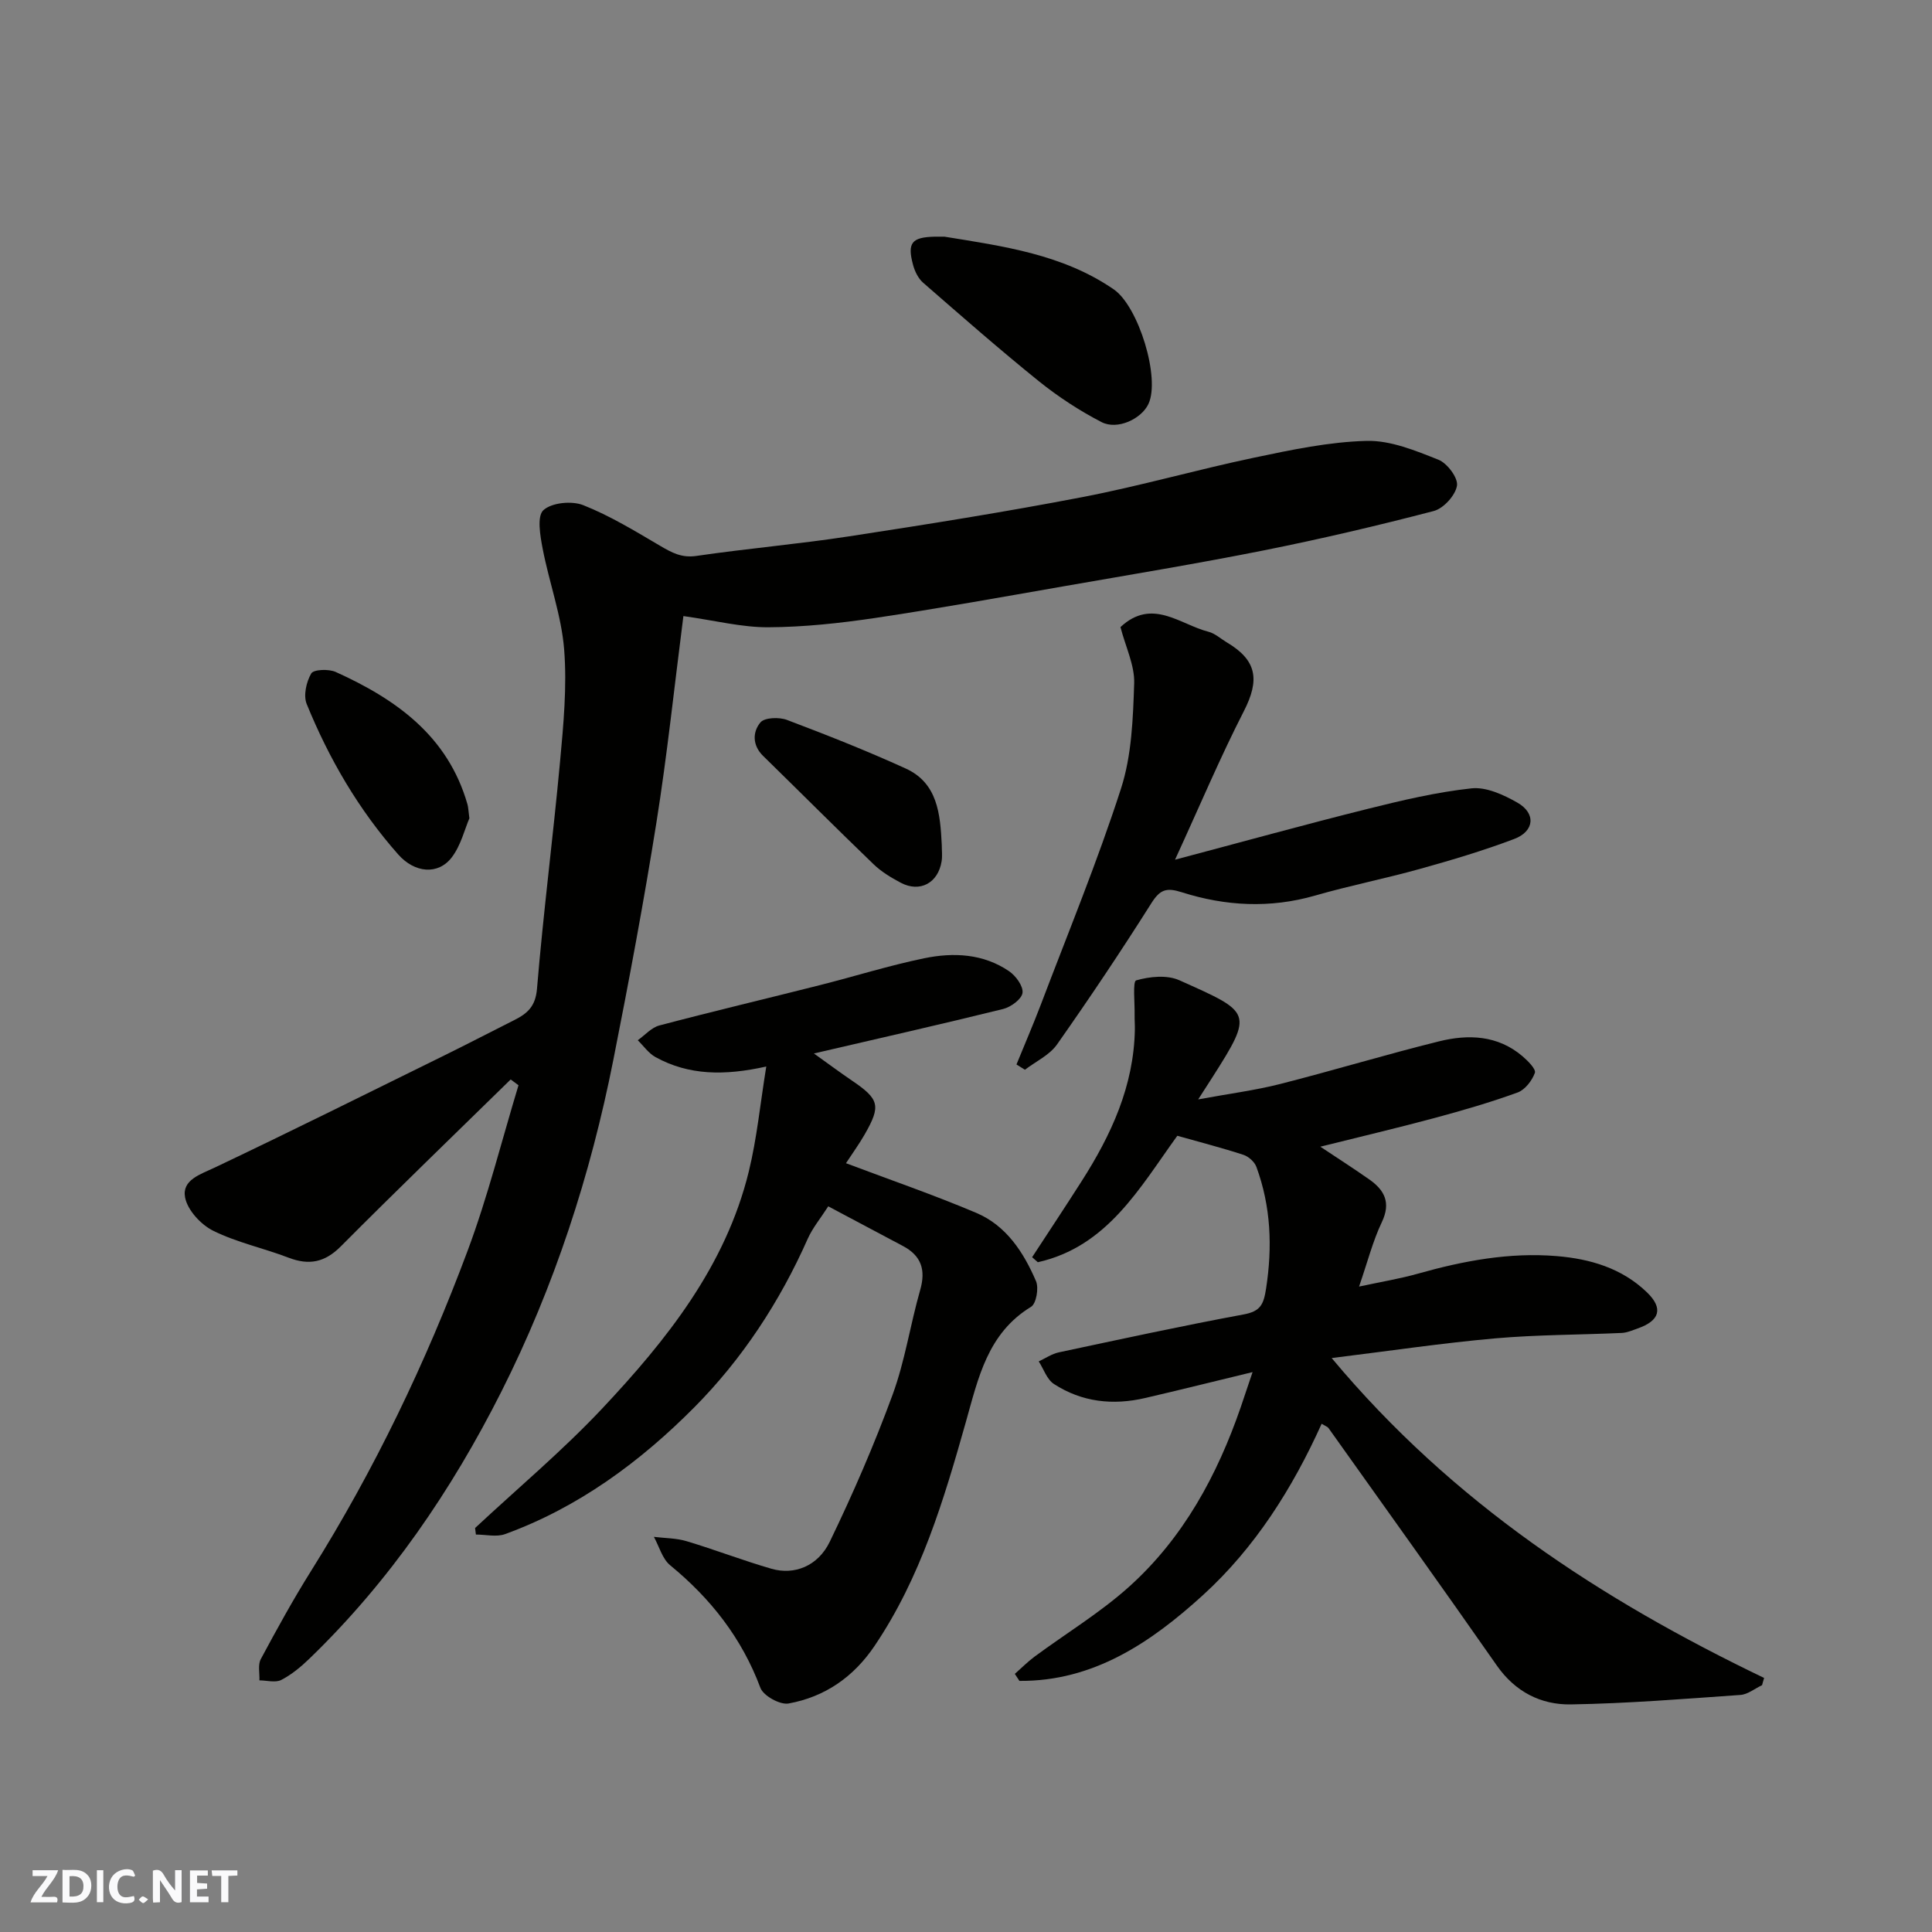 <svg enable-background="new 0 0 400 400" viewBox="0 0 400 400" xmlns="http://www.w3.org/2000/svg"><rect x="0" y="0" width="400" height="400" fill="#808080" stroke="none"/><g fill="#fafafb"><path d="m37.59 393.81c-.92.31-1.52.05-2-.78-.7-1.2-1.52-2.34-2.47-3.78v4.59c-.55.03-.95.05-1.41.07-.03-.37-.06-.64-.06-.91 0-1.91 0-3.81 0-5.7 1.13-.41 1.77-.03 2.29.91.62 1.11 1.38 2.14 2.31 3.19v-4.2h1.35v6.61z"/><path d="m12.94 393.88v-6.75c1.9.19 3.93-.54 5.37 1.29.8 1.01.78 2.88.03 3.97-1.37 1.97-3.4 1.51-5.4 1.49m1.45-1.22c2.04.12 2.92-.58 2.89-2.21-.03-1.51-.98-2.19-2.89-2z"/><path d="m11.81 393.87h-5.49c.68-2.18 2.47-3.48 3.51-5.45h-3.08v-1.21h5.29c-.71 2.13-2.44 3.48-3.47 5.51.86 0 1.63.04 2.39-.01.79-.05 1.14.21.85 1.16"/><path d="m39.33 393.86v-6.61h3.7v1.07h-2.22v1.52c.68.04 1.34.09 2.07.13v1.07c-.72.05-1.38.09-2.1.14v1.48h2.4v1.19h-3.85z"/><path d="m27.71 388.56c-1.15-.3-2.46-.61-3.1.64-.37.73-.41 1.93-.06 2.67.63 1.35 1.99.93 3.17.68.35.94-.01 1.32-.93 1.46-1.62.25-3.05-.27-3.76-1.48-.73-1.24-.6-3.03.31-4.17.88-1.11 2.71-1.7 4-1.16.32.13.44.74.65 1.12-.1.08-.19.16-.28.24"/><path d="m49.15 387.24v1.07c-.59.02-1.17.05-1.87.08v5.44h-1.48v-5.44h-1.85c-.05-.4-.08-.73-.13-1.15z"/><path d="m20.06 387.21h1.33v6.62h-1.33z"/><path d="m30.68 393.25c-.49.38-.8.79-1.05.76-.32-.05-.6-.45-.9-.7.26-.24.51-.64.8-.67.29-.04.62.3 1.15.61"/></g><path d="m105.73 223.49c-11.74 11.5-23.57 22.9-35.15 34.54-3.32 3.34-6.58 3.99-10.84 2.36-5.16-1.98-10.68-3.14-15.59-5.57-2.55-1.26-5.33-4.27-5.83-6.9-.69-3.64 3.15-4.77 6.21-6.22 15.92-7.57 31.71-15.43 47.53-23.22 4.85-2.39 9.64-4.88 14.47-7.31 2.68-1.35 4.35-2.83 4.65-6.47 1.3-15.68 3.32-31.3 4.77-46.98.71-7.73 1.46-15.58.85-23.27-.56-7.03-3.11-13.87-4.45-20.86-.51-2.66-1.21-6.71.15-7.96 1.72-1.58 5.89-1.98 8.26-1.04 5.55 2.2 10.74 5.37 15.92 8.42 2.39 1.4 4.45 2.54 7.49 2.09 10.52-1.54 21.14-2.45 31.65-4.06 16.13-2.47 32.26-5.04 48.28-8.12 11.97-2.3 23.73-5.69 35.67-8.19 7.65-1.61 15.43-3.25 23.19-3.45 4.94-.12 10.09 2.01 14.85 3.9 1.82.72 4.11 3.77 3.84 5.38-.33 2.01-2.78 4.71-4.81 5.24-11.64 3.04-23.38 5.79-35.18 8.15-13.75 2.74-27.59 5.02-41.41 7.43-13.02 2.27-26.03 4.62-39.1 6.57-7.3 1.08-14.7 1.88-22.06 1.92-5.47.03-10.95-1.38-17.6-2.32-1.89 14.7-3.36 28.8-5.59 42.78-2.61 16.42-5.68 32.77-8.91 49.08-4.73 23.9-12.24 47-23.19 68.72-10.28 20.39-23.13 39.23-39.7 55.24-1.76 1.7-3.71 3.33-5.86 4.44-1.21.62-3 .1-4.53.09.07-1.48-.35-3.21.28-4.39 3.31-6.17 6.69-12.33 10.41-18.26 13.14-20.97 23.79-43.18 32.42-66.31 4.17-11.17 7.06-22.82 10.53-34.25-.53-.41-1.08-.81-1.62-1.2z" fill="#010100"/><path d="m248.07 227.62c6.55-1.21 11.82-1.88 16.93-3.18 11.02-2.8 21.91-6.11 32.94-8.84 6.05-1.5 12.14-1.29 17.26 3.07 1.12.95 2.85 2.69 2.58 3.45-.58 1.61-2.04 3.51-3.58 4.07-5.64 2.05-11.43 3.73-17.23 5.29-7.69 2.07-15.45 3.89-23.61 5.93 3.5 2.33 6.86 4.48 10.12 6.77 3.17 2.22 4.54 4.81 2.61 8.86-1.86 3.9-2.93 8.17-4.71 13.33 4.75-1.02 8.54-1.64 12.22-2.68 9.39-2.65 18.9-4.44 28.68-3.63 6.94.57 13.52 2.5 18.7 7.5 3.43 3.31 2.69 5.87-1.93 7.49-1.06.37-2.16.86-3.26.92-8.76.4-17.56.36-26.29 1.13-10.84.96-21.63 2.57-33.79 4.07 25.04 30 55.82 50.03 89.53 66.23-.14.5-.28 1-.43 1.5-1.5.7-2.95 1.92-4.49 2.02-11.69.82-23.38 1.77-35.09 1.96-6.19.1-11.53-2.6-15.35-8.08-11.49-16.47-23.2-32.78-34.84-49.15-.17-.24-.54-.35-1.41-.87-6.03 13.36-13.79 25.66-24.61 35.51-10.77 9.8-22.67 17.84-37.96 17.72-.32-.48-.63-.97-.95-1.45 1.35-1.19 2.63-2.49 4.07-3.56 6.57-4.86 13.65-9.13 19.68-14.57 11.15-10.06 18.15-22.98 23.02-37.08.73-2.12 1.43-4.25 2.45-7.27-7.86 1.9-15.03 3.69-22.22 5.36-6.68 1.56-13.13.86-18.92-2.91-1.44-.94-2.11-3.08-3.13-4.67 1.38-.64 2.71-1.56 4.16-1.87 12.74-2.71 25.46-5.48 38.26-7.85 3.5-.65 4.14-2.06 4.65-5.37 1.33-8.63 1-16.98-2-25.16-.38-1.05-1.61-2.16-2.68-2.51-4.47-1.46-9.03-2.63-13.7-3.95-7.78 10.76-14.47 22.95-28.88 26.18-.39-.35-.79-.69-1.18-1.04 3.42-5.24 6.88-10.45 10.24-15.72 6.14-9.6 10.82-19.73 11.03-31.42.02-1-.07-2-.05-3 .05-2.51-.42-6.96.32-7.17 2.79-.81 6.39-1.17 8.94-.03 14.91 6.69 15.49 6.54 6.77 20.21-.63 1-1.31 2.04-2.87 4.46z" fill="#010100"/><path d="m98.36 316.36c8.8-8.21 18.08-15.98 26.31-24.73 13.37-14.23 25.55-29.48 30.35-49.04 1.69-6.89 2.37-14.04 3.63-21.78-8.64 1.93-16.04 1.85-22.94-1.95-1.43-.79-2.46-2.31-3.67-3.49 1.49-1.05 2.83-2.63 4.48-3.06 11.01-2.91 22.09-5.53 33.12-8.32 7.24-1.83 14.39-4.08 21.7-5.59 6.05-1.25 12.23-.97 17.58 2.68 1.4.95 2.97 3.12 2.78 4.49-.18 1.3-2.41 2.93-4.01 3.33-12.74 3.15-25.54 6.04-39.18 9.21 3.12 2.23 5.44 3.96 7.84 5.59 5.73 3.88 6.09 5.22 2.65 11.21-1.12 1.95-2.45 3.79-3.85 5.92 9.12 3.44 18.19 6.56 26.99 10.29 6.2 2.63 9.79 8.16 12.35 14.12.62 1.43.06 4.66-1.02 5.32-9.03 5.5-10.94 14.8-13.5 23.85-4.56 16.14-9.34 32.19-18.89 46.34-4.36 6.47-10.31 10.58-17.82 11.94-1.76.32-5.22-1.59-5.83-3.25-3.85-10.29-10.26-18.46-18.67-25.36-1.64-1.34-2.28-3.9-3.38-5.89 2.26.28 4.61.25 6.75.89 5.91 1.77 11.69 4.01 17.61 5.72 4.68 1.35 9.6-.51 12.06-5.61 4.8-9.93 9.21-20.1 13.01-30.45 2.56-6.98 3.65-14.49 5.71-21.68 1.19-4.15.22-7.07-3.56-9.08-5.03-2.67-10.06-5.34-15.48-8.22-1.56 2.44-3.24 4.45-4.26 6.74-5.76 13-13.54 24.85-23.43 34.83-11.18 11.27-24.01 20.76-39.22 26.29-1.79.65-4.01.09-6.04.09-.06-.43-.11-.89-.17-1.35z" fill="#010100"/><path d="m231.98 129.83c6.56-6.11 12.3-.54 18.23.97 1.36.35 2.53 1.45 3.79 2.2 6.26 3.71 6.84 7.77 3.53 14.23-4.89 9.55-9.06 19.46-14.25 30.76 14.22-3.77 27.01-7.31 39.88-10.52 7.09-1.77 14.26-3.47 21.49-4.25 3.05-.33 6.63 1.32 9.48 2.94 3.9 2.2 3.6 5.94-.63 7.54-6.36 2.41-12.92 4.36-19.49 6.19-7.2 2.01-14.56 3.46-21.74 5.53-9.32 2.68-18.54 2.19-27.6-.69-3.19-1.02-4.51-.56-6.3 2.28-6.26 9.91-12.79 19.66-19.53 29.24-1.56 2.21-4.39 3.51-6.64 5.23-.58-.36-1.17-.72-1.75-1.09 1.68-4.13 3.45-8.22 5.04-12.39 5.64-14.87 11.72-29.61 16.6-44.73 2.22-6.87 2.49-14.5 2.73-21.82.11-3.71-1.77-7.49-2.84-11.62z" fill="#010100"/><path d="m195.54 49c12.2 1.98 24.49 3.65 35.05 10.91 5.15 3.54 9.68 18.41 7.18 23.73-1.45 3.09-6.42 5.45-9.71 3.75-4.56-2.36-8.95-5.23-12.96-8.45-8.17-6.59-16.07-13.52-23.98-20.41-1.01-.88-1.72-2.35-2.08-3.68-1.24-4.59-.28-5.74 4.5-5.85.67-.01 1.34 0 2 0z" fill="#010100"/><path d="m97.18 169.42c-.97 2.25-1.75 5.59-3.64 8.08-2.83 3.71-7.69 3.26-11.1-.6-8.17-9.24-14.31-19.77-18.94-31.14-.72-1.76-.08-4.59.94-6.33.49-.84 3.62-.96 5.06-.31 12.53 5.66 23.25 13.27 27.29 27.43.17.62.18 1.3.39 2.87z" fill="#010100"/><path d="m194.98 174.85c0 1.16.15 2.35-.03 3.48-.73 4.52-4.52 6.53-8.48 4.42-1.99-1.06-4.01-2.27-5.62-3.83-7.69-7.4-15.23-14.96-22.86-22.42-2.25-2.2-2.19-4.97-.55-6.93.86-1.03 3.87-1.13 5.49-.52 8.28 3.13 16.53 6.39 24.58 10.06 6.64 3.02 7.15 9.45 7.47 15.74z" fill="#010100"/></svg>
